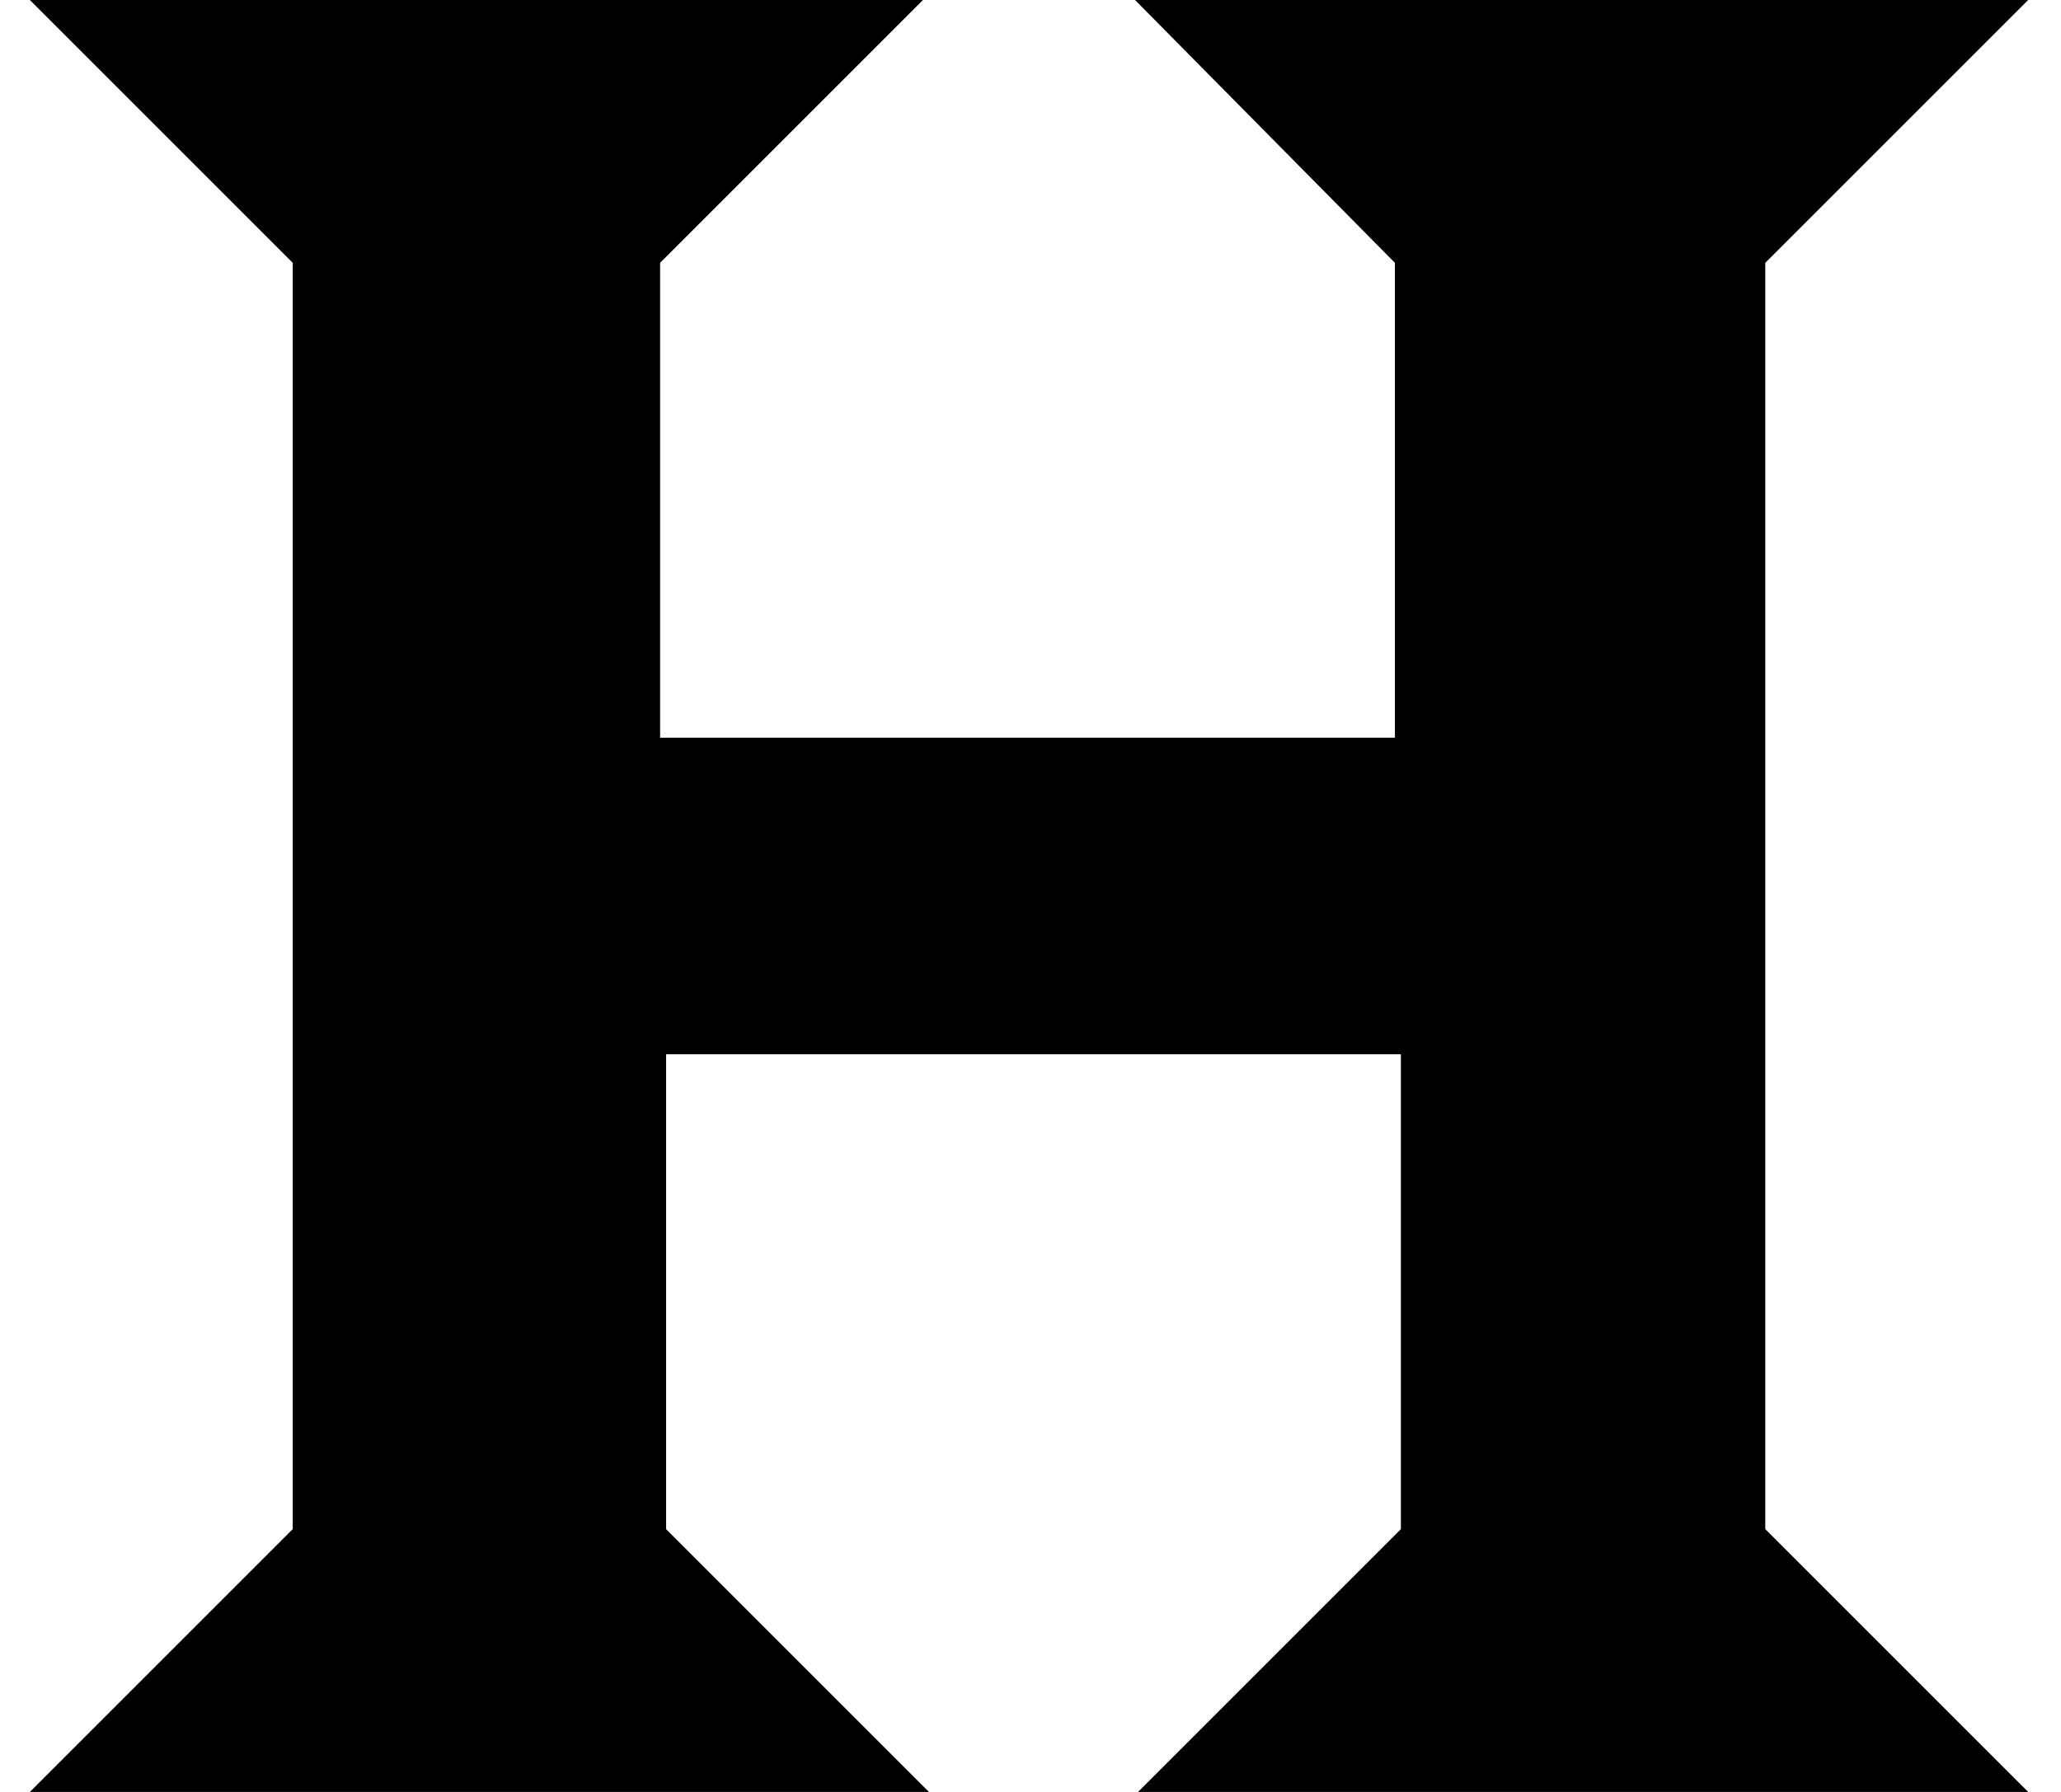 <?xml version="1.0" encoding="UTF-8"?>
<svg id="Layer_1" xmlns="http://www.w3.org/2000/svg" version="1.1" viewBox="0 0 69 60">
  <!-- Generator: Adobe Illustrator 29.5.1, SVG Export Plug-In . SVG Version: 2.1.0 Build 141)  -->
  <path d="M68,60h-29.9l8.8-8.8v-15.9h-24.6v15.9l8.8,8.8H1l8.8-8.8V8.8L1,0h29.9l-8.8,8.8v15.9h24.6v-15.9L38,0h29.9l-8.8,8.8v42.4l8.8,8.8Z"/>
</svg>